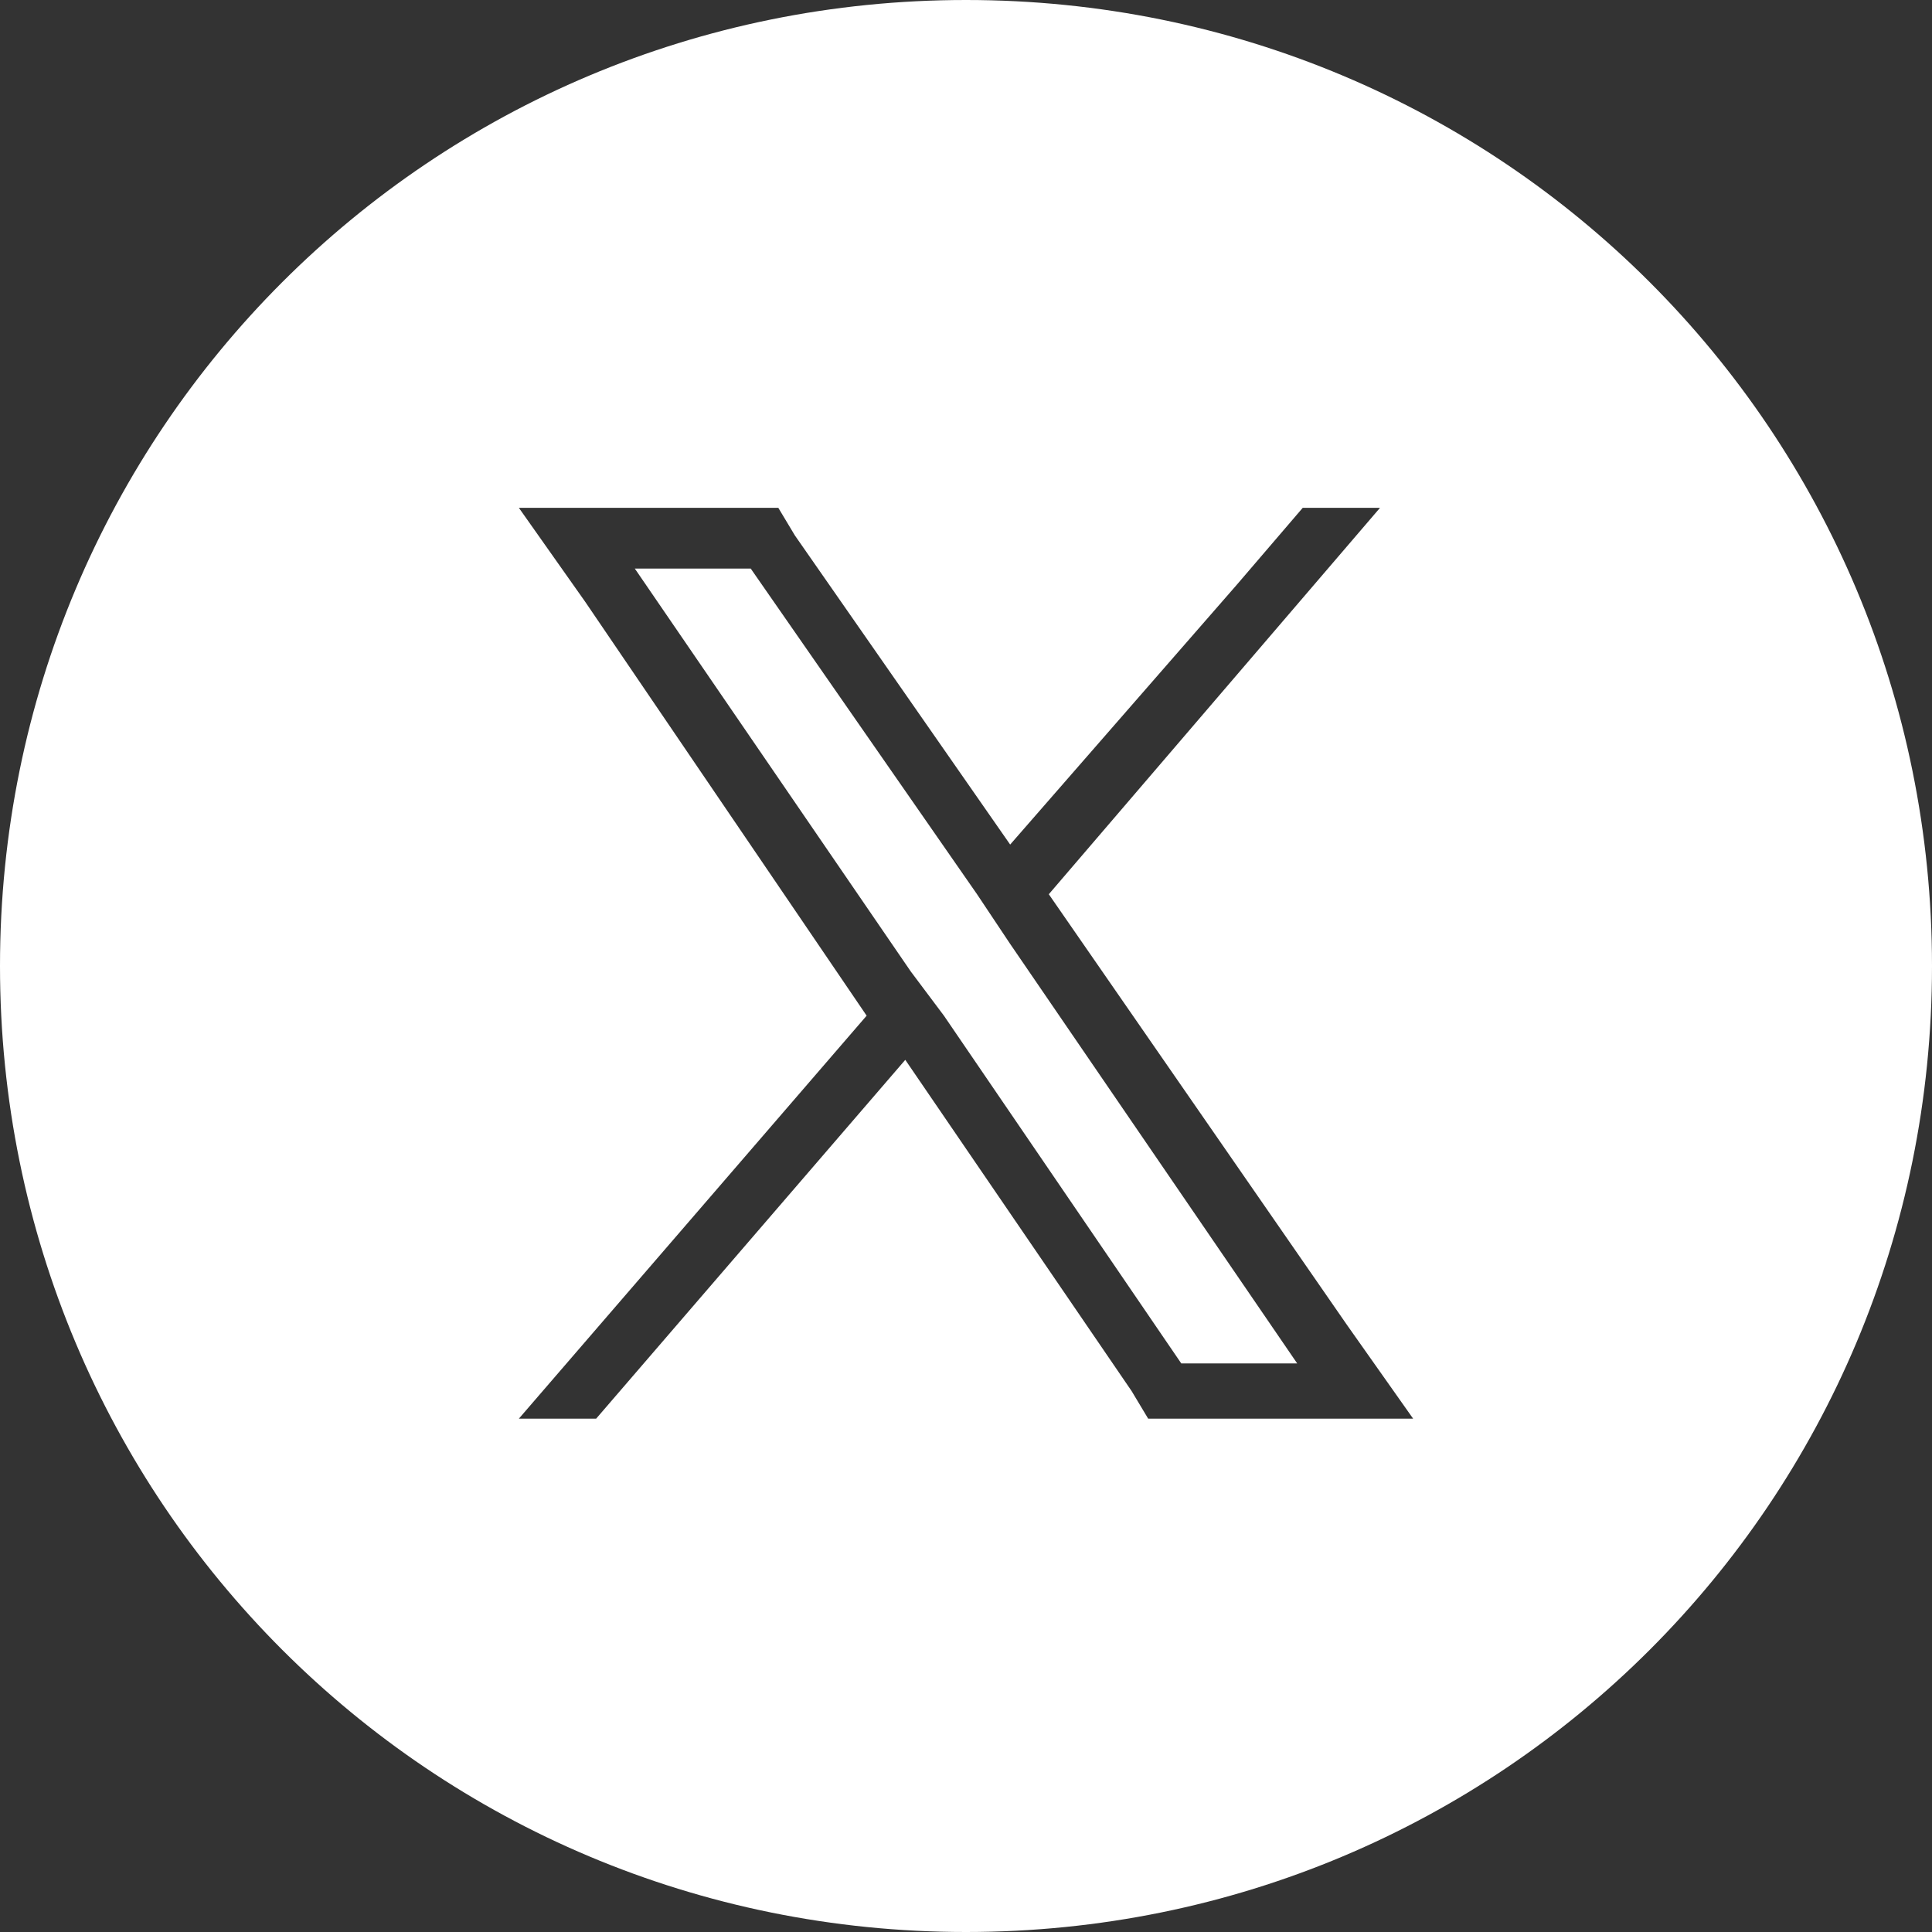 <svg version="1.2" xmlns="http://www.w3.org/2000/svg" viewBox="0 0 35 35" width="35" height="35"><rect x="0" y="0" width="35" height="35" fill="#333333" stroke="none"/><style>.a{fill:#fff}</style><path class="a" d="m17.7 16.2l-4.1-5.9h-2.1l5 7.3 0.6 0.8 4.3 6.3h2.1l-5.2-7.6-0.6-0.9z"/><path class="a" d="m17.5 0c-9.7 0-17.5 7.8-17.5 17.5 0 9.7 7.8 17.5 17.5 17.5 9.7 0 17.5-7.8 17.5-17.5 0-9.7-7.8-17.5-17.5-17.5zm3.3 25.7l-0.3-0.5-4.1-6-5.6 6.5h-1.4l6.3-7.3-5.1-7.5-1.2-1.7h4.7l0.3 0.5 3.9 5.6 4.1-4.7 1.2-1.4h1.4l-6 7 5.4 7.8 1.2 1.7h-4.7z"/></svg>